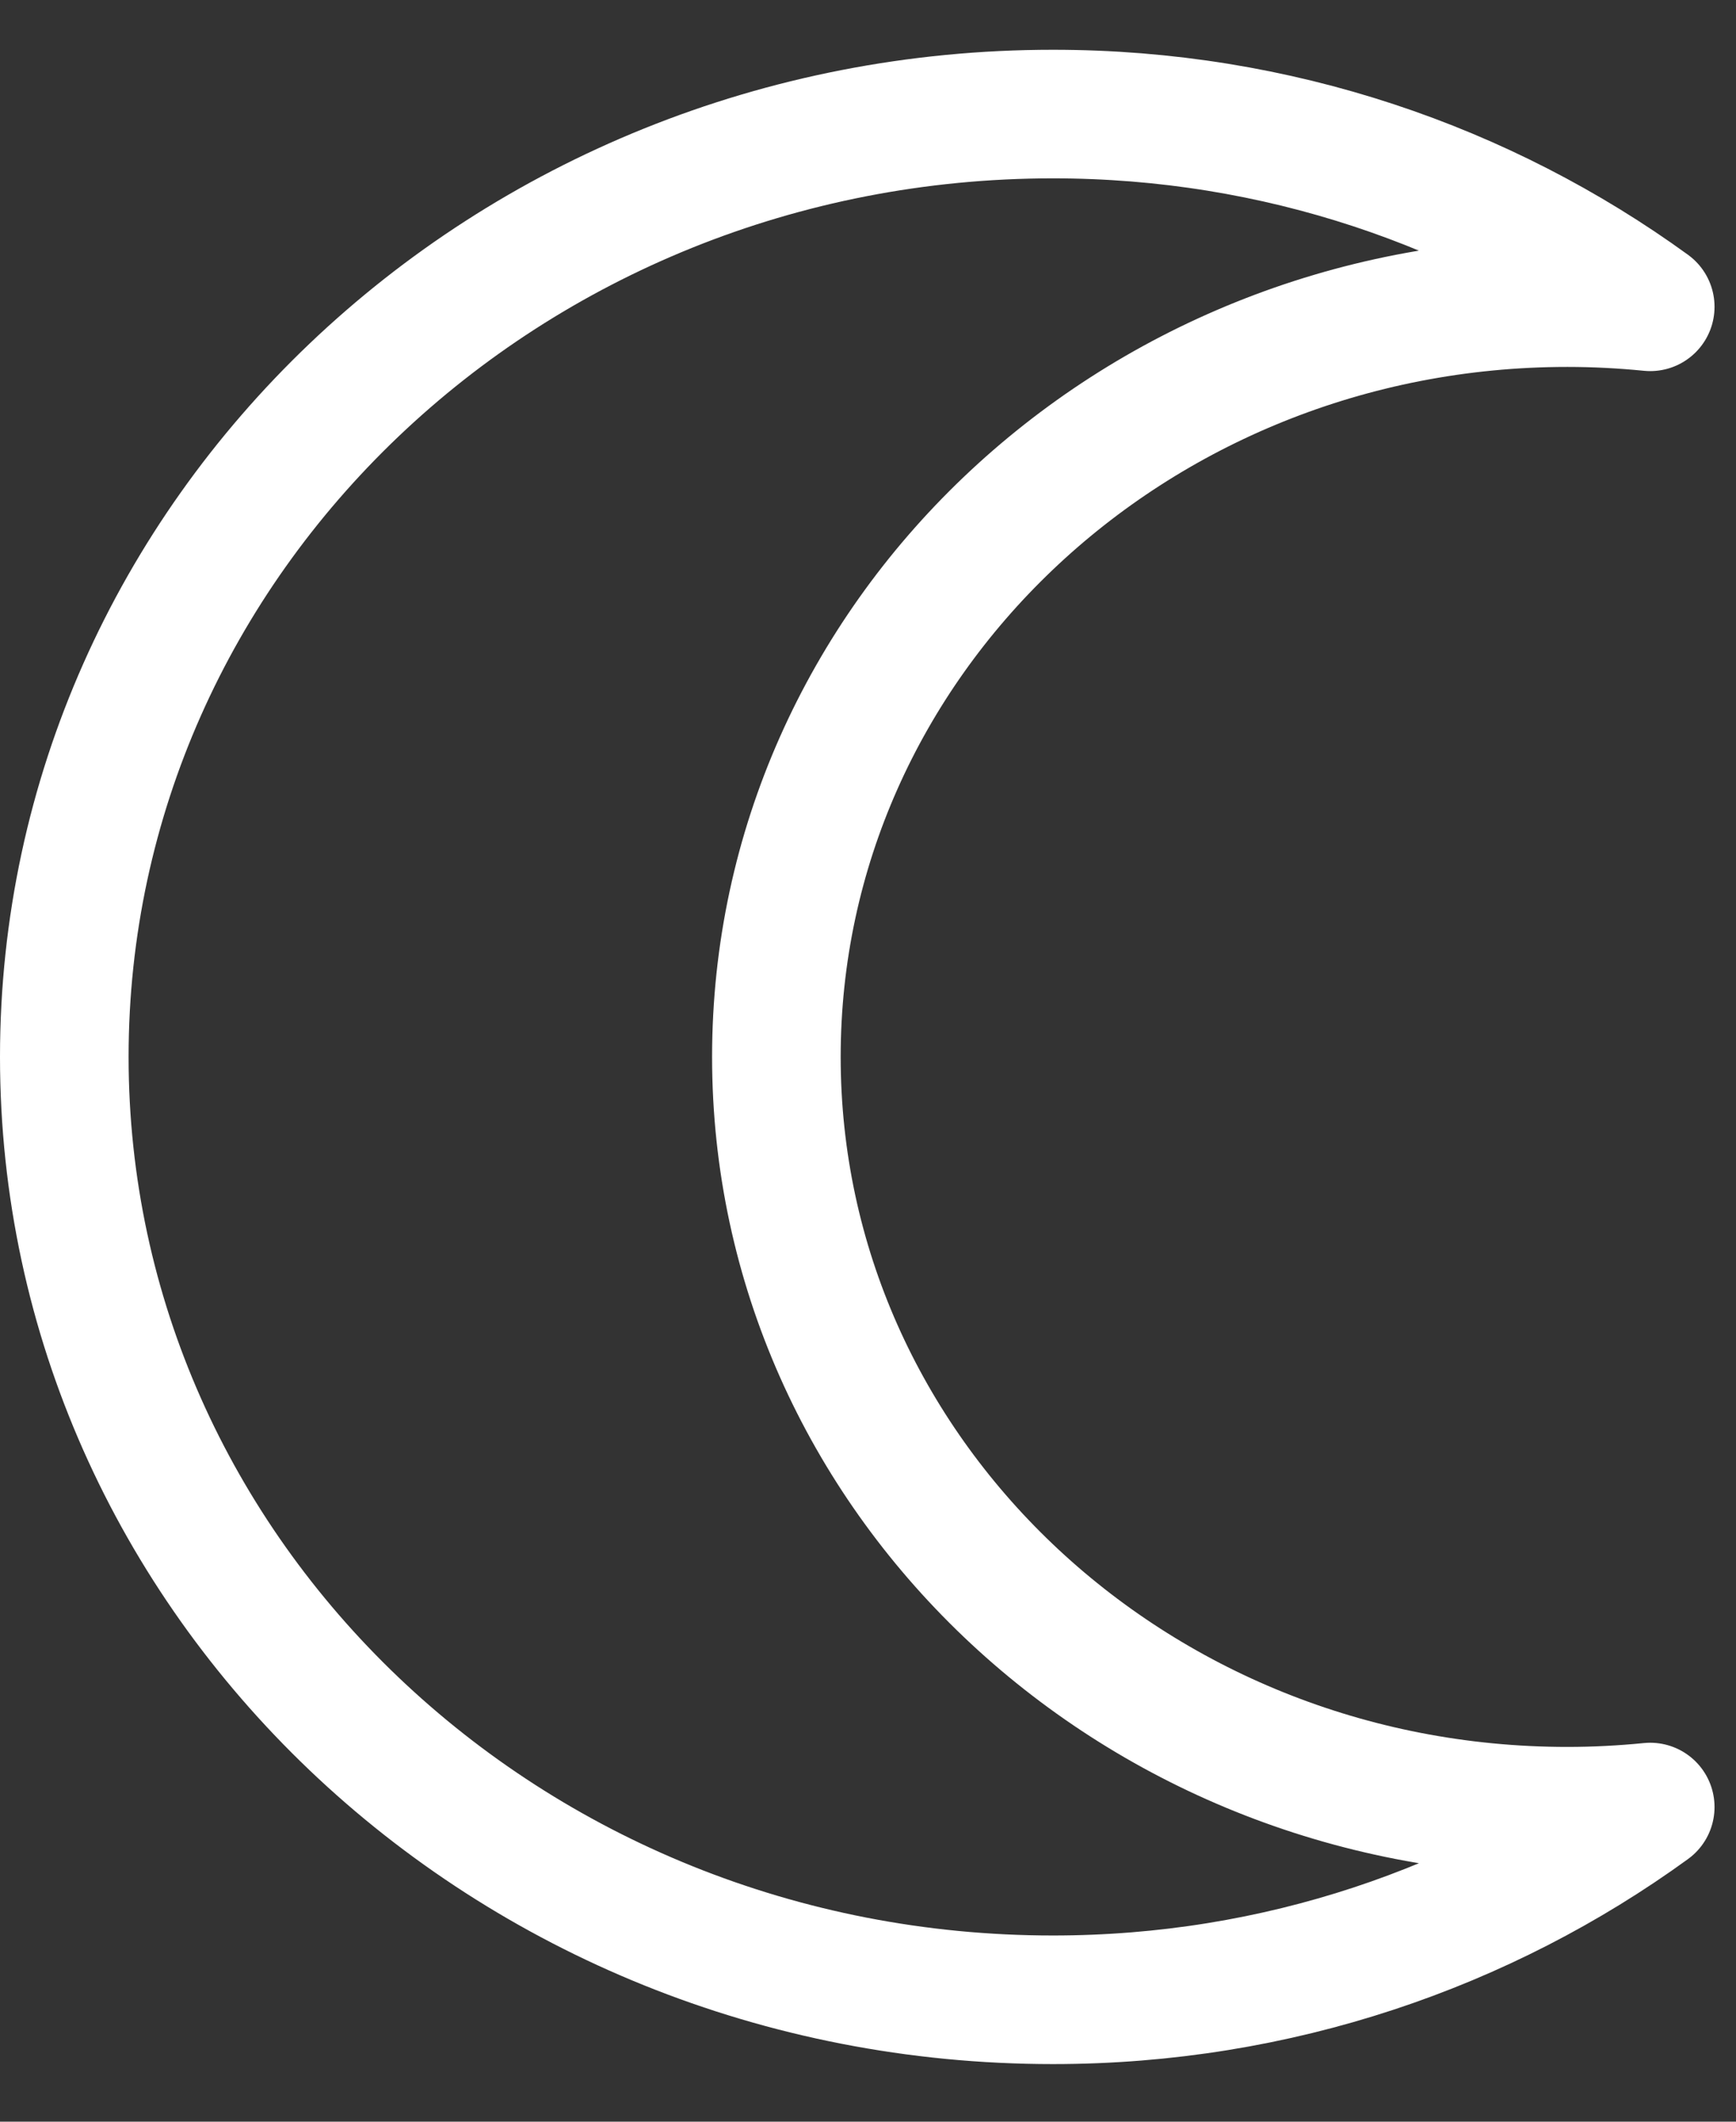<svg width="27" height="33" viewBox="0 0 27 33" xmlns="http://www.w3.org/2000/svg" xmlns:sketch="http://www.bohemiancoding.com/sketch/ns"><rect x="0" y="0" width="27" height="33" fill="#333333" stroke="none"/><title>Islam@2x</title><desc>Created with Sketch.</desc><path d="M16.377 1.774c3.495 0 6.707 1.125 9.289 2.998-.424-.042-.853-.065-1.289-.065-6.794 0-12.302 5.253-12.302 11.732 0 6.48 5.507 11.732 12.302 11.732.435 0 .865-.023 1.289-.065-2.582 1.874-5.794 2.998-9.289 2.998-8.493 0-15.377-6.566-15.377-14.665 0-8.1 6.885-14.665 15.377-14.665z" sketch:type="MSShapeGroup" stroke="#fff" stroke-width="2" stroke-linecap="round" stroke-linejoin="round" fill="none"/></svg>